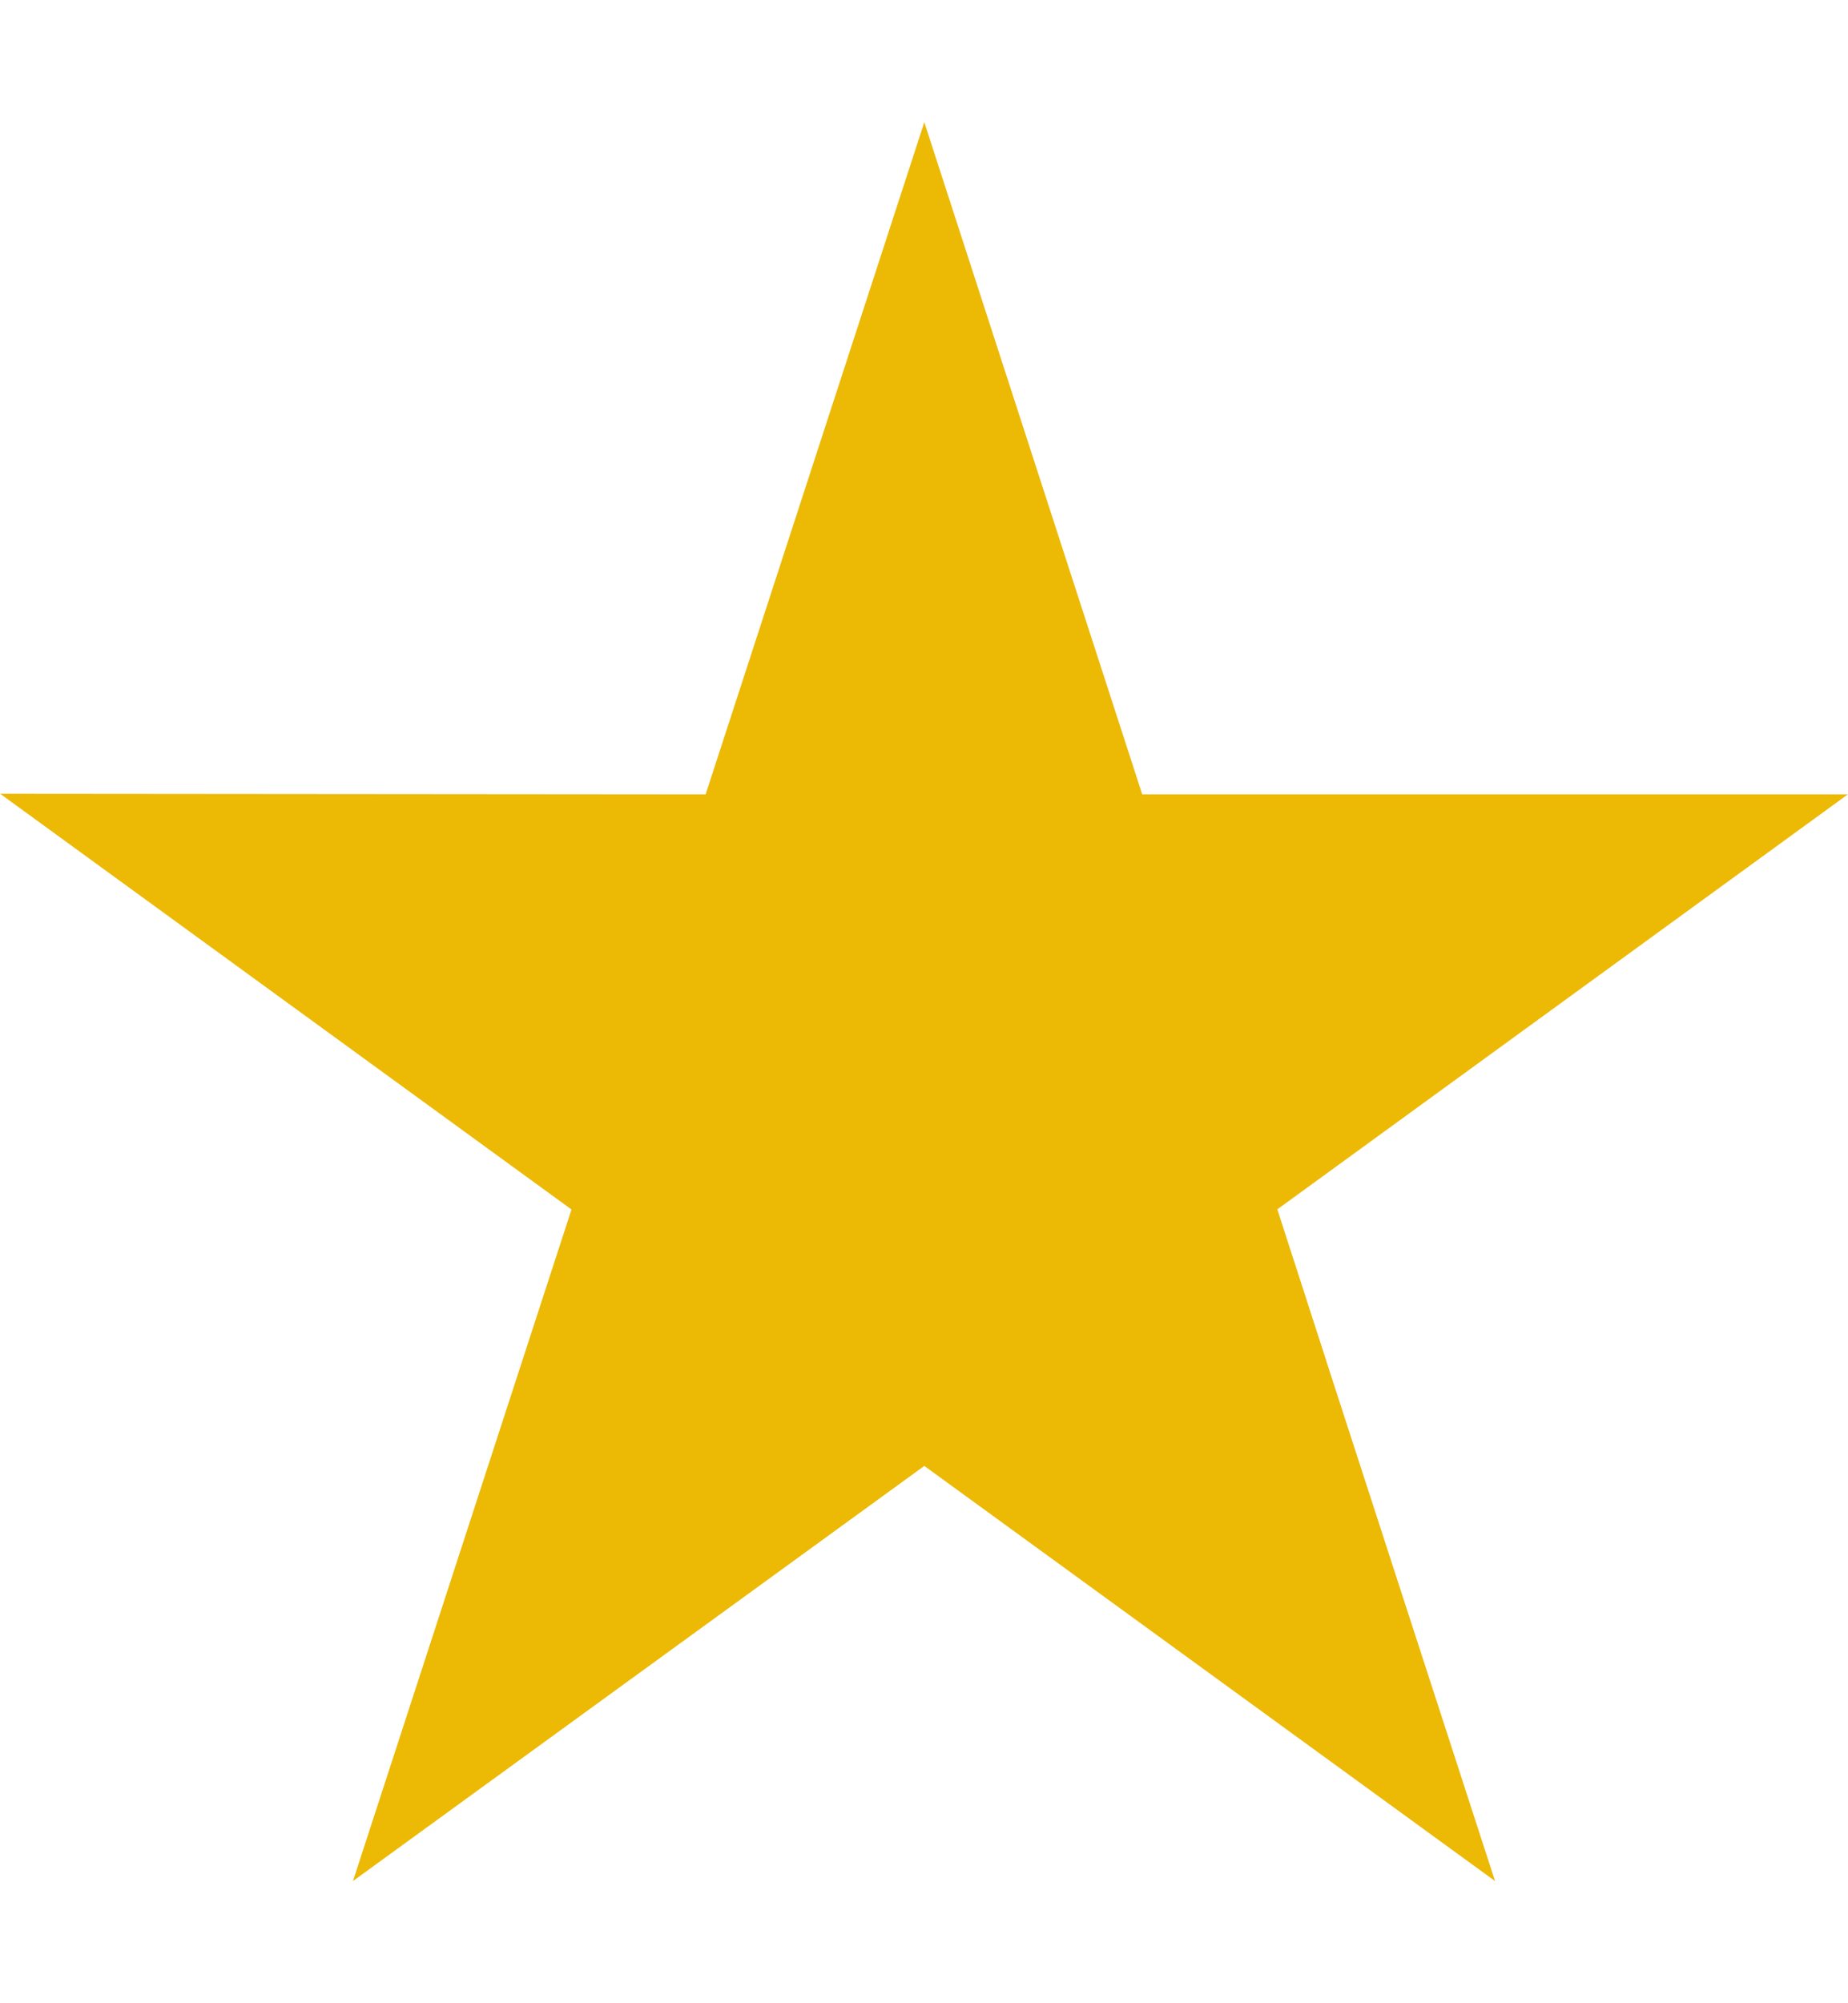 <svg width="12" height="13" viewBox="0 0 12 13" fill="none" xmlns="http://www.w3.org/2000/svg">
<g clip-path="url(#clip0_1211_73304)">
<g clip-path="url(#clip1_1211_73304)">
<path d="M11.999 5.155H7.417L6.002 0.793L4.582 5.155L0.001 5.151L3.711 7.849L2.292 12.207L6.002 9.513L9.708 12.207L8.293 7.849L11.999 5.155Z" fill="#ECB905"/>
<path d="M8.612 8.834L8.294 7.848L6.003 9.511L8.612 8.834Z" fill="#ECB905"/>
</g>
</g>
<defs>
<clipPath id="clip0_1211_73304">
<rect width="12" height="12" fill="white" transform="translate(0 0.5)"/>
</clipPath>
<clipPath id="clip1_1211_73304">
<rect width="12" height="11.414" fill="white" transform="translate(0 0.793)"/>
</clipPath>
</defs>
</svg>

